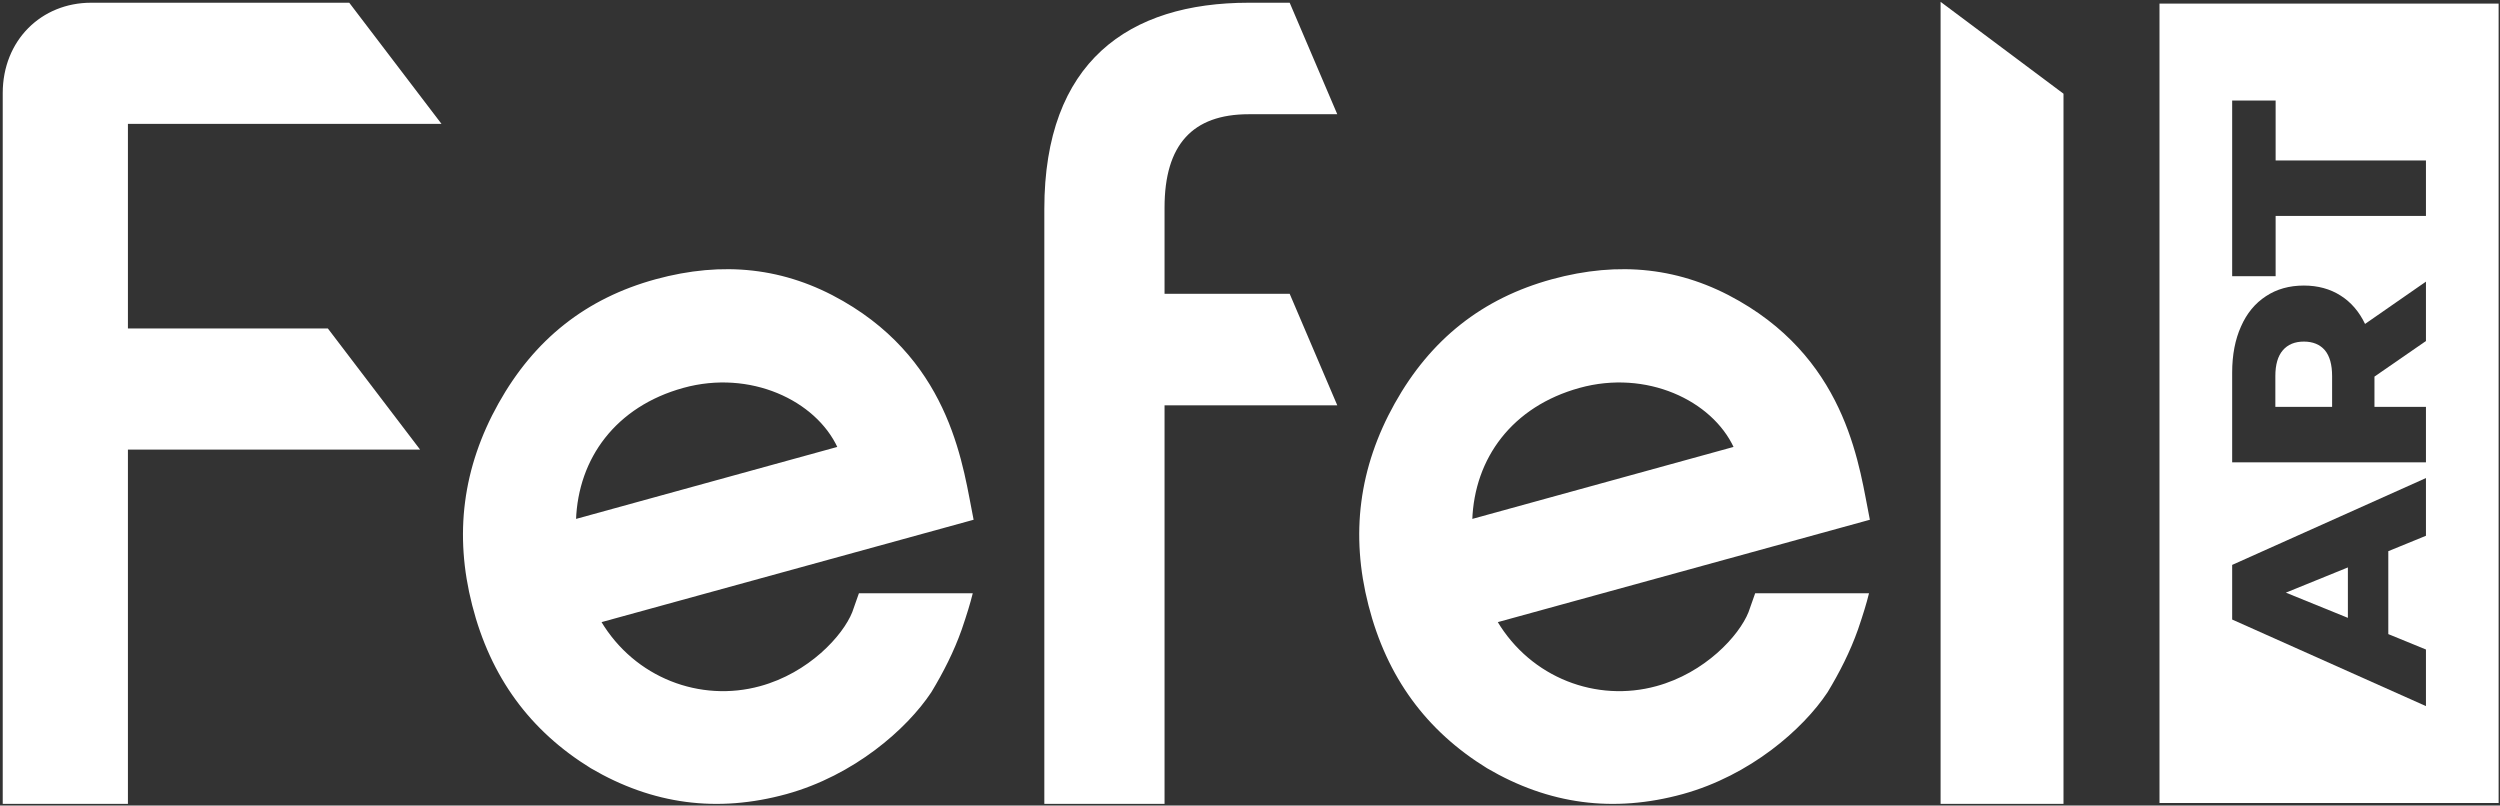 <?xml version="1.0" encoding="UTF-8"?> <svg xmlns="http://www.w3.org/2000/svg" width="689" height="222" viewBox="0 0 689 222" fill="none"><rect x="0" y="0" width="689" height="222" fill="#333333" stroke="none"/><path d="M535.074 221.305V1L568.454 25.953V221.305H535.074Z" fill="white" stroke="white" stroke-width="0.496"></path><path d="M355.272 1L368.176 31.233H344.163C328.499 31.233 320.702 39.775 320.702 57.194V81.22H355.272L368.176 111.453H320.702V221.305H288.064V57.595C288.064 17.151 311.18 1 344.163 1H355.272Z" fill="white" stroke="white" stroke-width="0.496"></path><path d="M236.892 163.753L235.118 168.789C232.489 175.39 223.027 185.665 209.557 189.34C192.999 193.899 174.798 187.094 165.401 171.307L268.037 143.067C265.277 129.593 262.386 100.536 232.226 83.184C216.194 73.929 199.241 72.16 180.777 77.196C161.656 82.436 147.463 93.663 137.607 111.288C127.751 128.913 125.385 147.286 130.379 166.747C135.439 186.55 146.28 201.248 162.97 211.523C179.923 221.458 197.664 223.84 216.719 218.6C235.183 213.497 249.705 200.84 256.473 190.632C259.758 185.189 262.649 179.541 264.817 173.416C266.263 169.197 267.183 166.135 267.774 163.753H236.892V163.753ZM158.502 143.339C159.093 126.191 169.541 111.832 188.268 106.661C206.732 101.557 224.999 110.063 231.109 123.333L158.502 143.339Z" fill="white" stroke="white" stroke-width="0.496"></path><path d="M483.9 163.753L482.126 168.789C479.498 175.39 470.036 185.665 456.565 189.34C440.007 193.899 421.806 187.094 412.41 171.307L515.045 143.067C512.286 129.593 509.395 100.536 479.235 83.184C463.202 73.929 446.249 72.16 427.785 77.196C408.664 82.436 394.471 93.663 384.615 111.288C374.759 128.913 372.394 147.286 377.387 166.747C382.447 186.55 393.289 201.248 409.979 211.523C426.931 221.458 444.672 223.84 463.728 218.6C482.192 213.497 496.713 200.84 503.481 190.632C506.766 185.189 509.657 179.541 511.826 173.416C513.271 169.197 514.191 166.135 514.783 163.753H483.9V163.753ZM405.51 143.339C406.102 126.191 416.549 111.832 435.276 106.661C453.74 101.557 472.007 110.063 478.118 123.333L405.51 143.339Z" fill="white" stroke="white" stroke-width="0.496"></path><path d="M1 221.305V25.678C1 11.205 11.577 1 25.1 1H96.129L121.167 33.882H35.008V90.776H90.238L115.275 123.659H35.008V221.305H1V221.305Z" fill="white" stroke="white" stroke-width="0.496"></path><path d="M634.945 94.141C632.453 94.141 630.52 94.939 629.147 96.534C627.774 98.13 627.087 100.498 627.087 103.638V112.131H642.728V103.638C642.728 100.498 642.067 98.13 640.744 96.534C639.371 94.939 637.438 94.141 634.945 94.141Z" fill="white"></path><path d="M647.077 156.383L629.986 163.332L647.077 170.281V156.383Z" fill="white"></path><path fill-rule="evenodd" clip-rule="evenodd" d="M688.62 1H595.157V221.305H688.62V1ZM627.163 76.115V59.514H668.592V44.227H627.163V27.704H615.185V76.115H627.163ZM654.401 103.792V112.131H668.592V127.419H615.185V102.711C615.185 97.821 615.999 93.575 617.626 89.971C619.203 86.368 621.492 83.589 624.493 81.633C627.443 79.677 630.927 78.699 634.945 78.699C638.811 78.699 642.194 79.625 645.093 81.478C647.941 83.28 650.179 85.879 651.807 89.276L668.592 77.618V93.986L654.401 103.792ZM658.216 174.759L668.592 179.005V194.602L615.185 170.744V155.688L668.592 131.753V147.658L658.216 151.904V174.759Z" fill="white"></path></svg> 